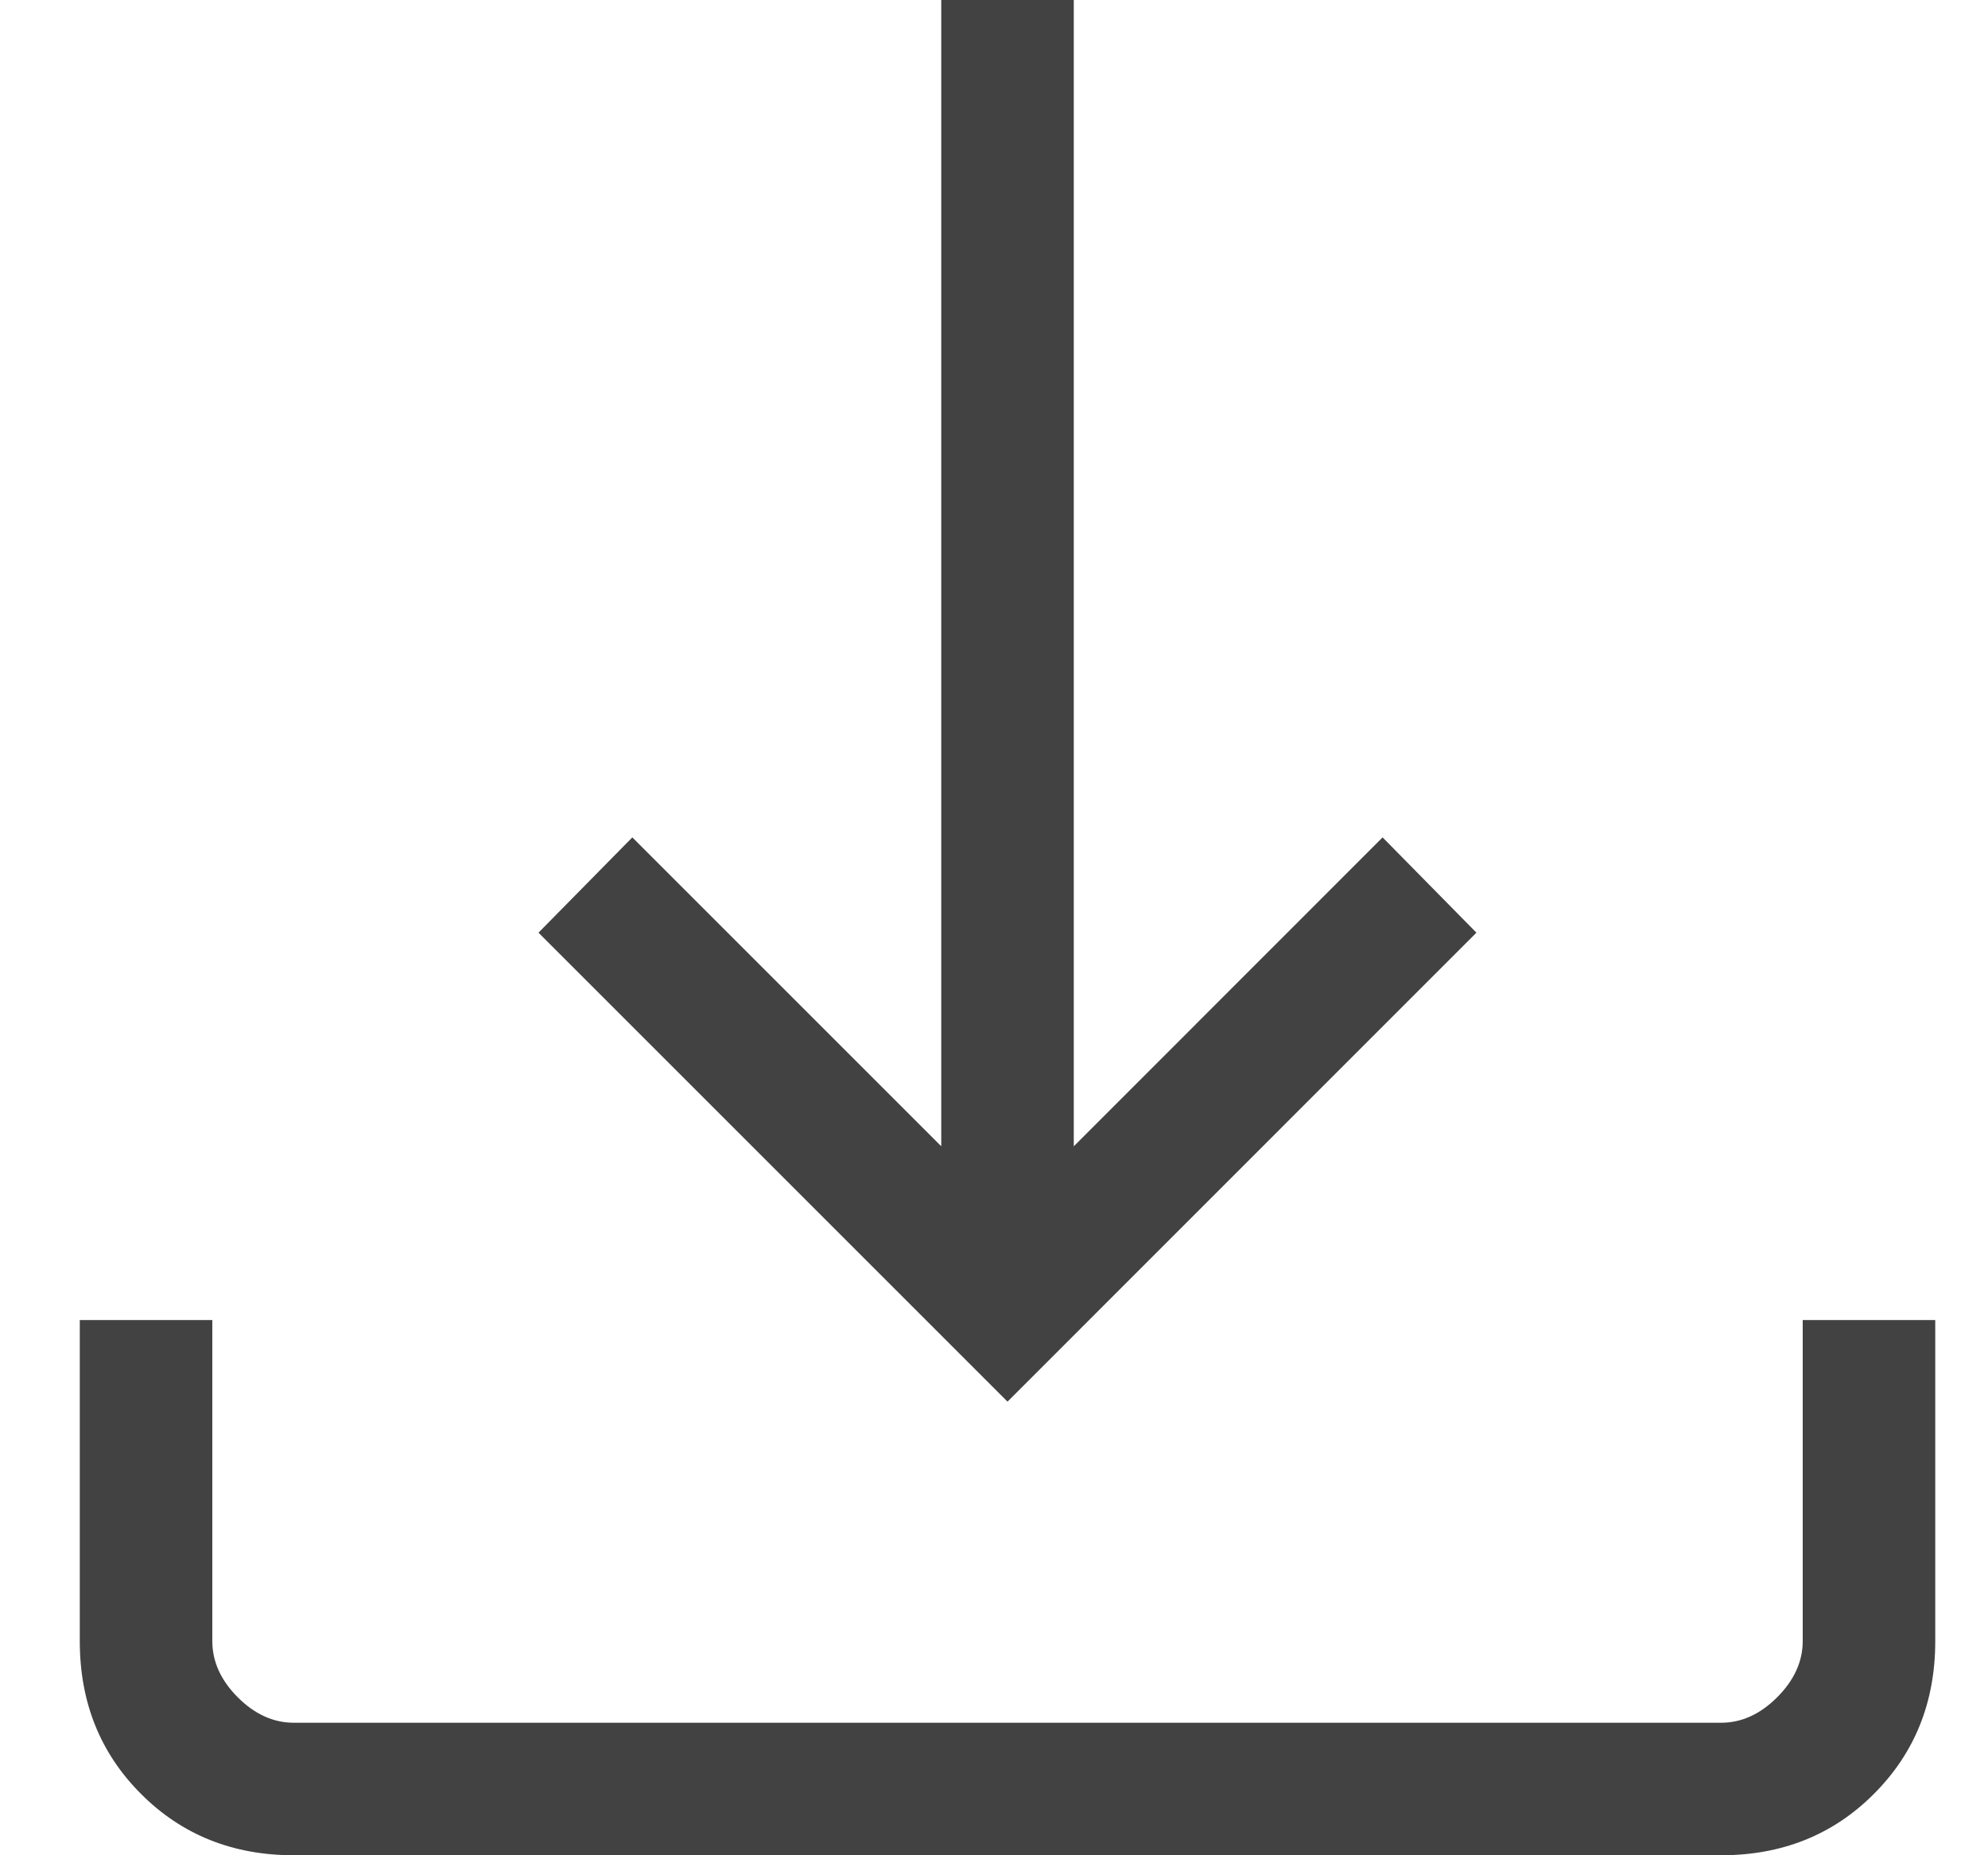 <svg width="15" height="14" viewBox="0 0 15 14" fill="none" xmlns="http://www.w3.org/2000/svg">
<path d="M7.602 10.577L4.063 7.038L4.771 6.319L7.102 8.65V-0H8.102V8.65L10.432 6.319L11.14 7.038L7.602 10.577ZM2.217 14C1.757 14 1.372 13.846 1.064 13.537C0.756 13.229 0.602 12.845 0.602 12.384V9.961H1.602V12.384C1.602 12.538 1.666 12.68 1.794 12.808C1.922 12.936 2.063 13 2.217 13H12.986C13.14 13 13.281 12.936 13.409 12.808C13.537 12.68 13.602 12.538 13.602 12.384V9.961H14.602V12.384C14.602 12.845 14.447 13.229 14.139 13.537C13.831 13.846 13.446 14 12.986 14H2.217Z" fill="#424242"/>
</svg>
